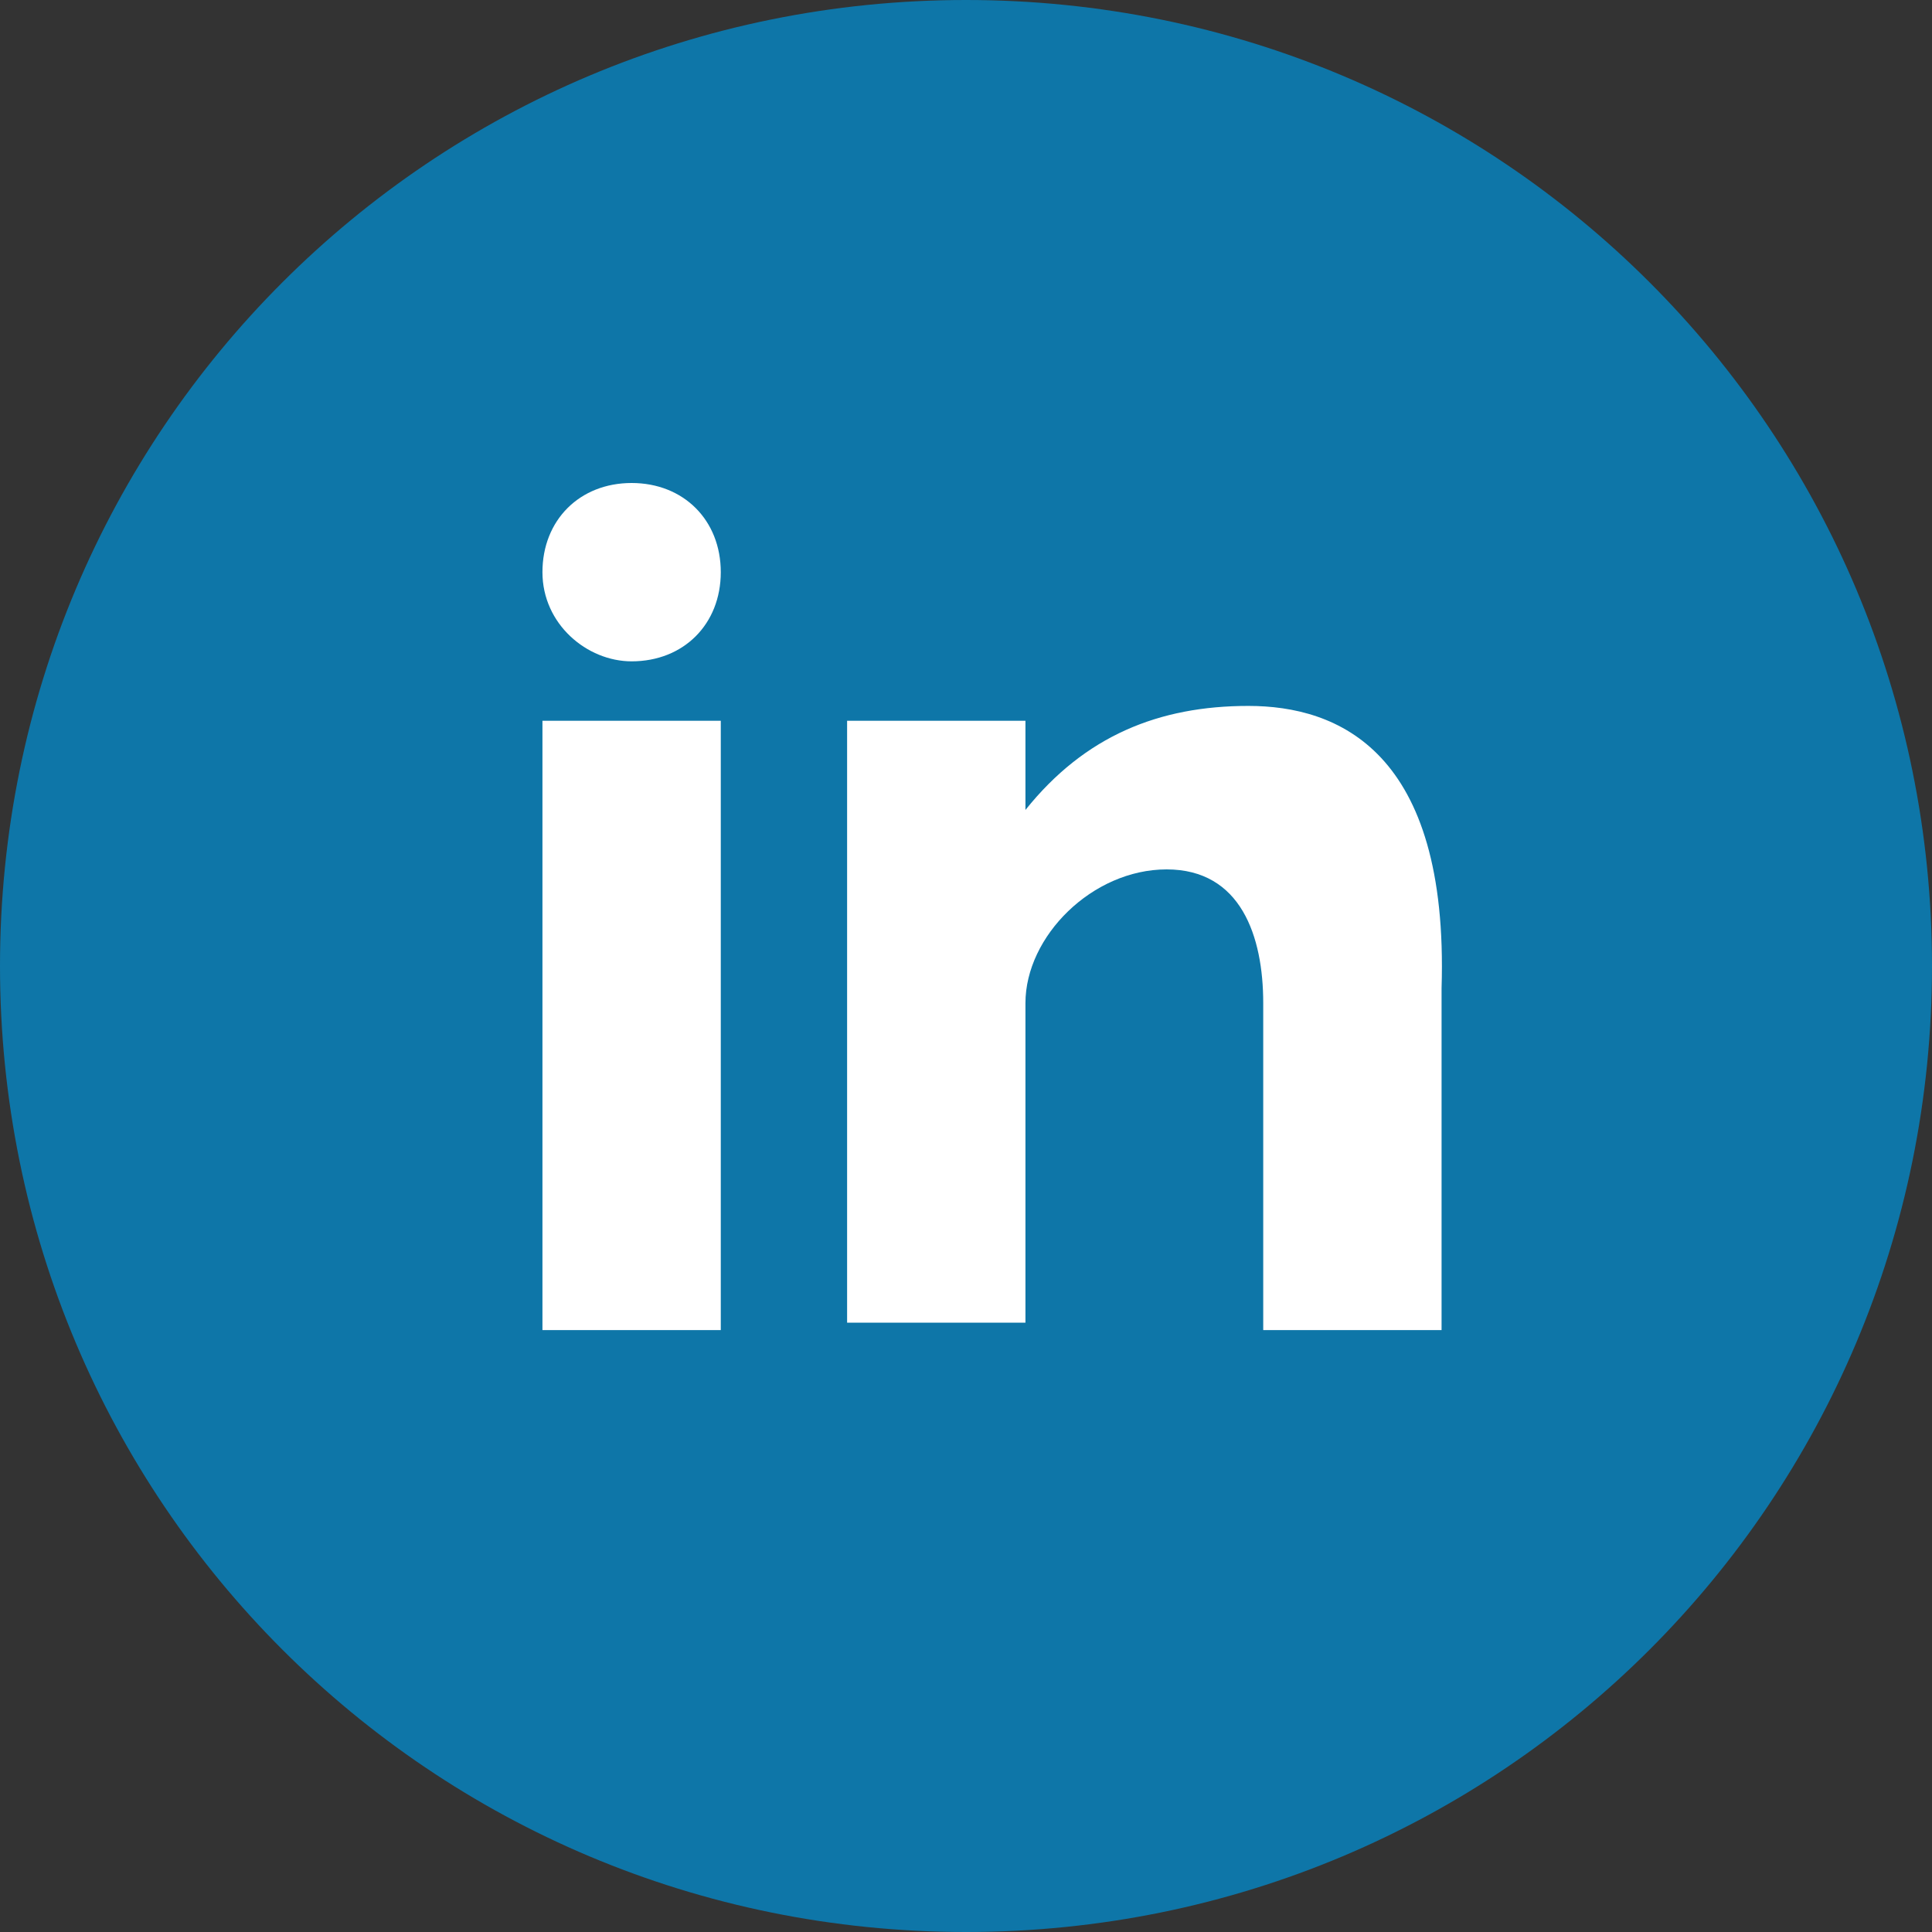 <svg width="50" height="50"  viewBox="-9 -7 26 26" fill="none" xmlns="http://www.w3.org/2000/svg">
<rect x="-9" y="-7" width="26" height="26" fill="#333333" stroke="none"/>
<g> <path fill="#0E76A8" d="M4-7c7.2,0,13,5.8,13,13S11.2,19,4,19S-9,13.2-9,6S-3.2-7,4-7z"/> <path fill="#FFFFFF" d="M-1.7,10.9h2.4V2.7h-2.4V10.9z M7.8,2.5c-1.2,0-2.2,0.4-3,1.4V2.7H2.4v8.1h2.4V6.5c0-0.9,0.9-1.8,1.9-1.8
		s1.3,0.9,1.3,1.8v4.4h2.4V6.3C10.5,3.1,9,2.5,7.8,2.5z M-0.5,1.9c0.7,0,1.2-0.5,1.2-1.2S0.2-0.5-0.5-0.5S-1.7,0-1.7,0.7
		S-1.1,1.9-0.5,1.9z"/> </g><symbol viewBox="31.4 144.5 728.2 647.9" id="react_dots"><title>react_dots</title> <g> <path fill="#929292" d="M728.6,413.5v8.9h8.9v-4.7c-1.3-1.4-2.6-2.9-4-4.2H728.6z"/> <rect x="728.6" y="449.1" fill="#929292" width="8.9" height="8.9"/> <path fill="#929292" d="M747.8,431.3h-1.5v8.9h6.5C751.4,437.1,749.7,434.2,747.8,431.3z"/> <rect x="728.6" y="484.6" fill="#929292" width="8.9" height="8.9"/> <rect x="746.4" y="466.8" fill="#929292" width="8.9" height="8.9"/> <path fill="#929292" d="M728.6,527.8c2.6-2.4,5.1-5,7.5-7.6h-7.5V527.8z"/> <path fill="#929292" d="M746.4,507.1c1-1.5,2-3.1,3-4.7h-3V507.1z"/> <path fill="#929292" d="M693,382.8v4.1h6.7C697.5,385.4,695.3,384.1,693,382.8z"/> <path fill="#929292" d="M696.4,422.4h5.5v-8.9H693v6.4c0.5,0.3,1,0.7,1.5,1.1C695.1,421.4,695.8,421.9,696.4,422.4z"/> <path fill="#929292" d="M712.8,395.7h-1.9v8.9h8.9v-3.6c-1.4-1.1-2.8-2.2-4.2-3.3C714.6,397.1,713.7,396.4,712.8,395.7z"/> <path fill="#929292" d="M710.8,434.7c1.7,1.7,3.4,3.5,5,5.4h3.9v-8.9h-8.9V434.7z"/> <rect x="693" y="520.2" fill="#929292" width="8.9" height="8.9"/> <rect x="710.8" y="502.4" fill="#929292" width="8.9" height="8.9"/> <path fill="#929292" d="M710.8,542.5c2-1.5,4-3,6-4.5h-6V542.5z"/> <rect x="657.5" y="377.9" fill="#929292" width="8.9" height="8.9"/> <rect x="675.3" y="395.7" fill="#929292" width="8.9" height="8.9"/> <rect x="657.5" y="555.7" fill="#929292" width="8.9" height="8.9"/> <rect x="675.3" y="537.9" fill="#929292" width="8.9" height="8.9"/> <rect x="621.9" y="555.7" fill="#929292" width="8.9" height="8.9"/> <path fill="#929292" d="M639.7,546.8h8.9v-4.7c-3,1.3-5.9,2.6-8.9,3.9V546.8z"/> <path fill="#929292" d="M639.7,579.6c3-1.1,6-2.3,8.9-3.5v-2.6h-8.9V579.6z"/> <path fill="#929292" d="M595.3,169.2c-1.2-1.6-2.5-3.1-3.8-4.6h-5.1v8.9h8.9V169.2z"/> <path fill="#929292" d="M586.4,529.1h2.6c-0.8-2.3-1.7-4.5-2.6-6.8V529.1z"/> <rect x="586.4" y="555.7" fill="#929292" width="8.9" height="8.9"/> <rect x="586.4" y="591.3" fill="#929292" width="8.9" height="8.9"/> <rect x="604.1" y="573.5" fill="#929292" width="8.9" height="8.9"/> <rect x="586.4" y="626.8" fill="#929292" width="8.9" height="8.9"/> <path fill="#929292" d="M613,611.8c-0.2-0.9-0.4-1.9-0.5-2.8h-8.3v8.9h8.9V611.8z"/> <path fill="#929292" d="M595.3,662.4h-7.1c0.2,3,0.3,5.9,0.3,8.9h6.8V662.4z"/> <rect x="604.1" y="644.6" fill="#929292" width="8.9" height="8.9"/> <rect x="586.4" y="697.9" fill="#929292" width="8.9" height="8.9"/> <rect x="604.1" y="680.2" fill="#929292" width="8.9" height="8.9"/> <rect x="586.4" y="733.5" fill="#929292" width="8.9" height="8.9"/> <rect x="604.1" y="715.7" fill="#929292" width="8.9" height="8.9"/> <path fill="#929292" d="M586.4,777.5c0.9-0.8,1.7-1.5,2.6-2.3c2-1.9,3.9-4,5.6-6.1h-8.2V777.5z"/> <path fill="#929292" d="M604.1,754.4c0.5-1,1-2,1.5-3.1h-1.5V754.4z"/> <rect x="550.8" y="164.6" fill="#929292" width="8.9" height="8.9"/> <path fill="#929292" d="M568.6,155.7h8.9v-2.5c-2.9-1.7-5.9-3.2-8.9-4.3V155.7z"/> <path fill="#929292" d="M555.6,529.1h4.1v-8.9H552C553.2,523.1,554.4,526.1,555.6,529.1z"/> <rect x="568.6" y="537.9" fill="#929292" width="8.9" height="8.9"/> <rect x="550.8" y="591.3" fill="#929292" width="8.9" height="8.9"/> <rect x="568.6" y="573.5" fill="#929292" width="8.9" height="8.9"/> <rect x="550.8" y="769.1" fill="#929292" width="8.9" height="8.9"/> <rect x="568.6" y="751.3" fill="#929292" width="8.9" height="8.9"/> <path fill="#929292" d="M568.6,788c1-0.4,2-0.8,3-1.2h-3V788z"/> <rect x="515.3" y="164.6" fill="#929292" width="8.9" height="8.9"/> <rect x="533" y="146.8" fill="#929292" width="8.9" height="8.9"/> <rect x="515.3" y="520.2" fill="#929292" width="8.9" height="8.9"/> <path fill="#929292" d="M515.3,555.7v1.8c0.4-0.6,0.7-1.2,1.1-1.8H515.3z"/> <rect x="515.3" y="591.3" fill="#929292" width="8.9" height="8.9"/> <path fill="#929292" d="M533,582.4h8.9v-8.7c-3,0.5-5.9,1.1-8.9,1.5V582.4z"/> <rect x="515.3" y="769.1" fill="#929292" width="8.9" height="8.9"/> <path fill="#929292" d="M533,791.9c3,0.3,5.9,0.5,8.9,0.6v-5.6H533V791.9z"/> <rect x="479.7" y="164.6" fill="#929292" width="8.9" height="8.9"/> <path fill="#929292" d="M497.5,154.5v1.2h8.9v-4.5c-2.8,1-5.6,2-8.4,3.1C497.8,154.4,497.6,154.5,497.5,154.5z"/> <rect x="479.7" y="555.7" fill="#929292" width="8.9" height="8.9"/> <rect x="497.5" y="537.9" fill="#929292" width="8.9" height="8.9"/> <rect x="479.7" y="591.3" fill="#929292" width="8.9" height="8.9"/> <path fill="#929292" d="M505.6,573.5h-8.1v8.9h8.9v-3.3c-1.4,0.2-2.9,0.3-4.5,0.5C503.2,577.5,504.4,575.5,505.6,573.5z"/> <path fill="#929292" d="M497.5,611.5c2.7-0.3,5.4-0.7,8-1c0.3,0,0.6-0.1,0.8-0.1v-1.4h-8.9V611.5z"/> <path fill="#929292" d="M485.6,742.4c-2-1.1-3.9-2.3-5.9-3.5v3.5H485.6z"/> <path fill="#929292" d="M479.7,774.6c2.3,1.2,4.6,2.3,6.9,3.4h2V769h-8.9V774.6z"/> <rect x="497.5" y="751.3" fill="#929292" width="8.9" height="8.9"/> <rect x="444.1" y="591.3" fill="#929292" width="8.9" height="8.9"/> <path fill="#929292" d="M465,579.1c-1.1,1.6-1.7,2.6-2.4,3.3h8.2v-8.9h-2.1C467.5,575.4,466.3,577.2,465,579.1z"/> <rect x="444.1" y="626.8" fill="#929292" width="8.9" height="8.9"/> <rect x="461.9" y="609.1" fill="#929292" width="8.9" height="8.9"/> <rect x="444.1" y="733.5" fill="#929292" width="8.9" height="8.9"/> <rect x="461.9" y="751.3" fill="#929292" width="8.9" height="8.9"/> <rect x="408.6" y="520.2" fill="#929292" width="8.9" height="8.9"/> <rect x="408.6" y="591.3" fill="#929292" width="8.9" height="8.9"/> <rect x="426.4" y="609.1" fill="#929292" width="8.9" height="8.9"/> <rect x="408.6" y="662.4" fill="#929292" width="8.9" height="8.9"/> <rect x="426.4" y="644.6" fill="#929292" width="8.9" height="8.9"/> <rect x="408.6" y="697.9" fill="#929292" width="8.9" height="8.9"/> <path fill="#929292" d="M426.4,681.9c0.5-0.6,1-1.2,1.5-1.7h-1.5V681.9z"/> <rect x="426.4" y="715.7" fill="#929292" width="8.9" height="8.9"/> <rect x="373" y="520.2" fill="#929292" width="8.9" height="8.9"/> <rect x="373" y="591.3" fill="#929292" width="8.9" height="8.9"/> <rect x="390.8" y="609.1" fill="#929292" width="8.9" height="8.9"/> <rect x="373" y="662.4" fill="#929292" width="8.9" height="8.9"/> <rect x="373" y="697.9" fill="#929292" width="8.9" height="8.9"/> <rect x="390.8" y="680.2" fill="#929292" width="8.9" height="8.9"/> <path fill="#929292" d="M373,734.4c0.4-0.3,0.8-0.6,1.1-0.9H373V734.4z"/> <path fill="#929292" d="M390.8,718.8c1.1-1,2.2-2,3.3-3.1h-3.3V718.8z"/> <path fill="#929292" d="M399.7,715.8L399.7,715.8L399.7,715.8C399.7,715.7,399.7,715.8,399.7,715.8z"/> <rect x="337.5" y="200.2" fill="#929292" width="8.9" height="8.9"/> <path fill="#929292" d="M346.4,280.2v-1.3c-0.3,0.4-0.7,0.9-1.1,1.3H346.4z"/> <rect x="337.5" y="306.8" fill="#929292" width="8.9" height="8.9"/> <rect x="337.5" y="342.4" fill="#929292" width="8.9" height="8.9"/> <rect x="337.5" y="449.1" fill="#929292" width="8.9" height="8.9"/> <rect x="337.5" y="484.6" fill="#929292" width="8.9" height="8.9"/> <rect x="337.5" y="591.3" fill="#929292" width="8.9" height="8.9"/> <rect x="337.5" y="626.8" fill="#929292" width="8.9" height="8.9"/> <rect x="355.3" y="609.1" fill="#929292" width="8.9" height="8.9"/> <rect x="355.3" y="644.6" fill="#929292" width="8.9" height="8.9"/> <rect x="337.5" y="733.5" fill="#929292" width="8.9" height="8.9"/> <rect x="355.3" y="715.7" fill="#929292" width="8.9" height="8.9"/> <rect x="301.9" y="164.6" fill="#929292" width="8.9" height="8.9"/> <rect x="319.7" y="182.4" fill="#929292" width="8.9" height="8.9"/> <rect x="301.9" y="342.4" fill="#929292" width="8.9" height="8.9"/> <rect x="319.7" y="324.6" fill="#929292" width="8.9" height="8.9"/> <path fill="#929292" d="M301.9,386.8h5.8c1-1.7,2-3.3,3.1-5v-3.9h-8.9V386.8z"/> <path fill="#929292" d="M324.8,360.2h-5.1v7.8C321.4,365.3,323.1,362.8,324.8,360.2z"/> <rect x="301.9" y="555.7" fill="#929292" width="8.9" height="8.9"/> <rect x="301.9" y="591.3" fill="#929292" width="8.9" height="8.9"/> <path fill="#929292" d="M322.7,573.5h-3v8.9h8.9v-0.1c-0.2-0.2-0.3-0.4-0.4-0.6C326.3,578.9,324.5,576.2,322.7,573.5z"/> <rect x="319.7" y="609.1" fill="#929292" width="8.9" height="8.9"/> <path fill="#929292" d="M310.8,742.4v-2.3c-1.3,0.8-2.7,1.5-4,2.3H310.8z"/> <path fill="#929292" d="M301.9,777.9h3.3c1.9-0.8,3.8-1.7,5.6-2.6V769h-8.9V777.9z"/> <rect x="319.7" y="751.3" fill="#929292" width="8.9" height="8.9"/> <rect x="266.4" y="164.6" fill="#929292" width="8.9" height="8.9"/> <path fill="#929292" d="M293,155.1c-1.9-0.8-3.9-1.5-5.9-2.2c-1-0.3-2-0.7-3-1v3.8h8.9V155.1z"/> <path fill="#929292" d="M293,182.4h-8.9v2.6c3,1.2,6,2.5,8.9,3.9V182.4z"/> <rect x="266.4" y="342.4" fill="#929292" width="8.9" height="8.9"/> <path fill="#929292" d="M293,325.9c-3,0.3-5.9,0.7-8.9,1.1v6.5h8.9V325.9z"/> <path fill="#929292" d="M271.4,386.8h3.9v-6.5C274,382.5,272.7,384.7,271.4,386.8z"/> <path fill="#929292" d="M293,360.2h-5.5c-1.1,1.8-2.3,3.7-3.4,5.5v3.4h8.9V360.2z"/> <rect x="266.4" y="413.5" fill="#929292" width="8.9" height="8.9"/> <rect x="284.1" y="395.7" fill="#929292" width="8.9" height="8.9"/> <path fill="#929292" d="M266.4,449.1v8.9h1.8c1.5-3,3-5.9,4.5-8.9H266.4z"/> <path fill="#929292" d="M266.4,493.5h8.9v-0.3c-1.5-2.8-3-5.7-4.4-8.6h-4.4V493.5z"/> <rect x="266.4" y="520.2" fill="#929292" width="8.9" height="8.9"/> <rect x="284.1" y="537.9" fill="#929292" width="8.9" height="8.9"/> <rect x="266.4" y="591.3" fill="#929292" width="8.9" height="8.9"/> <path fill="#929292" d="M286.6,575c0.9,1.5,1.8,3,3.2,5.2c-2-0.2-3.9-0.4-5.7-0.6v2.8h8.9v-8.9h-7.4C286,574,286.3,574.5,286.6,575
		z"/> <path fill="#929292" d="M284.1,610.9c3,0.3,5.9,0.7,8.9,0.9v-2.8h-8.9V610.9z"/> <rect x="266.4" y="769.1" fill="#929292" width="8.9" height="8.9"/> <path fill="#929292" d="M284.1,753.1v7.1h8.9v-8.9h-4.5C287.1,751.9,285.6,752.5,284.1,753.1z"/> <rect x="230.8" y="164.6" fill="#929292" width="8.9" height="8.9"/> <rect x="248.6" y="146.8" fill="#929292" width="8.9" height="8.9"/> <rect x="230.8" y="342.4" fill="#929292" width="8.9" height="8.9"/> <path fill="#929292" d="M248.6,333.5h8.9v-2.6c-3,0.5-5.9,1-8.9,1.5V333.5z"/> <path fill="#929292" d="M248.6,363.8c3-0.5,5.9-1,8.9-1.5v-2.1h-8.9V363.8z"/> <rect x="230.8" y="413.5" fill="#929292" width="8.9" height="8.9"/> <rect x="230.8" y="449.1" fill="#929292" width="8.9" height="8.9"/> <rect x="248.6" y="431.3" fill="#929292" width="8.9" height="8.9"/> <rect x="230.8" y="484.6" fill="#929292" width="8.9" height="8.9"/> <rect x="248.6" y="466.8" fill="#929292" width="8.9" height="8.9"/> <path fill="#929292" d="M230.8,529.1h6c0.5-1.3,1-2.6,1.5-3.9c0.4-1.1,0.9-2.3,1.3-3.4v-1.5h-8.9V529.1z"/> <path fill="#929292" d="M248.6,509.3c0.3,0.7,0.7,1.3,1.1,2h7.8v-8.9h-8.9V509.3z"/> <rect x="230.8" y="591.3" fill="#929292" width="8.9" height="8.9"/> <path fill="#929292" d="M248.6,582.4h8.9v-6.5c-3-0.5-5.9-0.9-8.9-1.5V582.4z"/> <rect x="230.8" y="769.1" fill="#929292" width="8.9" height="8.9"/> <path fill="#929292" d="M248.6,792.2c3,0,5.9-0.2,8.9-0.5v-4.8h-8.9V792.2z"/> <path fill="#929292" d="M204.1,164.6h-5.3c-1.2,1.3-2.4,2.7-3.5,4.1v4.8h8.9V164.6z"/> <path fill="#929292" d="M221.9,149.4c-3.1,1.1-6,2.5-8.9,4.1v2.2h8.9V149.4z"/> <rect x="195.3" y="200.2" fill="#929292" width="8.9" height="8.9"/> <path fill="#929292" d="M218,190.3c1.2-1.8,2.5-3.4,3.9-4.8v-3.2H213v8.9h4.3C217.5,191,217.8,190.7,218,190.3z"/> <path fill="#929292" d="M204.1,236.7v-1h-8.9v8.9h8.4C203.7,241.9,203.9,239.3,204.1,236.7z"/> <path fill="#929292" d="M204.1,276.3c-0.1-1.7-0.3-3.4-0.3-5.1h-8.5v8.9h8.9V276.3z"/> <rect x="195.3" y="306.8" fill="#929292" width="8.9" height="8.9"/> <rect x="195.3" y="342.4" fill="#929292" width="8.9" height="8.9"/> <rect x="195.3" y="377.9" fill="#929292" width="8.9" height="8.9"/> <rect x="213" y="360.2" fill="#929292" width="8.9" height="8.9"/> <rect x="213" y="395.7" fill="#929292" width="8.9" height="8.9"/> <path fill="#929292" d="M221.9,440.2v-8.9H213v1.4c1,2.5,2,5,3,7.4H221.9z"/> <path fill="#929292" d="M221.9,502.4h-8c-0.3,0.7-0.6,1.5-0.9,2.2v6.7h8.9V502.4z"/> <rect x="195.3" y="555.7" fill="#929292" width="8.9" height="8.9"/> <rect x="213" y="537.9" fill="#929292" width="8.9" height="8.9"/> <rect x="195.3" y="591.3" fill="#929292" width="8.9" height="8.9"/> <rect x="213" y="573.5" fill="#929292" width="8.9" height="8.9"/> <rect x="195.3" y="626.8" fill="#929292" width="8.9" height="8.9"/> <rect x="195.3" y="662.4" fill="#929292" width="8.9" height="8.9"/> <rect x="195.3" y="697.9" fill="#929292" width="8.9" height="8.9"/> <rect x="195.3" y="733.5" fill="#929292" width="8.9" height="8.9"/> <path fill="#929292" d="M204.1,777.3V769H196C198.5,772.1,201.2,774.9,204.1,777.3z"/> <rect x="213" y="751.3" fill="#929292" width="8.9" height="8.9"/> <path fill="#929292" d="M221.9,787.8v-1h-2.4C220.3,787.2,221.1,787.5,221.9,787.8z"/> <path fill="#929292" d="M182.6,191.3h3.8v-8.4c-0.7,1.4-1.3,2.8-2,4.2C183.8,188.4,183.2,189.8,182.6,191.3z"/> <rect x="177.5" y="217.9" fill="#929292" width="8.9" height="8.9"/> <rect x="177.5" y="253.5" fill="#929292" width="8.9" height="8.9"/> <rect x="177.5" y="289.1" fill="#929292" width="8.9" height="8.9"/> <path fill="#929292" d="M181.6,333.5h4.8v-8.9h-6.7C180.3,327.6,180.9,330.5,181.6,333.5z"/> <path fill="#929292" d="M159.7,386.8h1.9c2.3-0.9,4.6-1.7,7-2.5v-6.4h-8.9V386.8z"/> <rect x="177.5" y="360.2" fill="#929292" width="8.9" height="8.9"/> <rect x="159.7" y="555.7" fill="#929292" width="8.9" height="8.9"/> <rect x="177.5" y="573.5" fill="#929292" width="8.9" height="8.9"/> <path fill="#929292" d="M178.6,617.9h7.8v-8.9h-6C179.8,612,179.2,615,178.6,617.9z"/> <rect x="177.5" y="644.6" fill="#929292" width="8.9" height="8.9"/> <rect x="177.5" y="680.2" fill="#929292" width="8.9" height="8.9"/> <rect x="177.5" y="715.7" fill="#929292" width="8.9" height="8.9"/> <path fill="#929292" d="M186.4,754.1v-2.9H185C185.4,752.2,185.9,753.2,186.4,754.1z"/> <rect x="124.1" y="377.9" fill="#929292" width="8.9" height="8.9"/> <path fill="#929292" d="M141.9,361.1v8h8.9v-8.9h-6.6C143.5,360.5,142.7,360.8,141.9,361.1z"/> <rect x="124.1" y="555.7" fill="#929292" width="8.9" height="8.9"/> <path fill="#929292" d="M141.9,543.2v3.6h8.1C147.3,545.7,144.6,544.5,141.9,543.2z"/> <path fill="#929292" d="M141.9,577.2c2.9,1.2,5.9,2.4,8.9,3.5v-7.3h-8.9V577.2z"/> <path fill="#929292" d="M97.5,386.8v-4.3c-2.4,1.4-4.8,2.8-7.1,4.3H97.5z"/> <path fill="#929292" d="M88.6,422.4h5.2c1.2-0.9,2.5-1.9,3.7-2.8v-6.1h-8.9V422.4z"/> <rect x="106.4" y="395.7" fill="#929292" width="8.9" height="8.9"/> <rect x="88.6" y="520.2" fill="#929292" width="8.9" height="8.9"/> <rect x="106.4" y="537.9" fill="#929292" width="8.9" height="8.9"/> <path fill="#929292" d="M61.9,413.5h-5c-1.3,1.4-2.6,2.8-3.9,4.2v4.7h8.9V413.5z"/> <path fill="#929292" d="M72.6,399.4c-0.6,0.5-1.2,1-1.8,1.5v3.7h8.9v-8.9h-2.3C75.8,396.9,74.2,398.1,72.6,399.4z"/> <rect x="53" y="449.1" fill="#929292" width="8.9" height="8.9"/> <polygon fill="#929292" points="70.8,440.2 74.7,440.2 79.7,440.2 79.7,434.6 79.7,431.3 70.8,431.3 	"/> <rect x="53" y="484.6" fill="#929292" width="8.9" height="8.9"/> <path fill="#929292" d="M61.9,528v-7.9h-7.6C56.8,522.9,59.3,525.5,61.9,528z"/> <rect x="70.8" y="502.4" fill="#929292" width="8.9" height="8.9"/> <path fill="#929292" d="M79.7,543v-5.1h-6.5C75.3,539.7,77.5,541.4,79.7,543z"/> <path fill="#929292" d="M44.1,431.3h-1.3c-0.8,1.3-1.6,2.6-2.4,4c-0.9,1.6-1.8,3.2-2.5,4.9h6.2V431.3z"/> <rect x="35.3" y="466.8" fill="#929292" width="8.9" height="8.9"/> <path fill="#929292" d="M44.1,506.8v-4.4h-2.7C42.3,503.9,43.2,505.3,44.1,506.8z"/> <path fill="#929292" d="M621.9,384.7c2,0.7,4,1.4,6,2.2h2.8v-8.9h-8.9V384.7z"/> <path fill="#929292" d="M639.7,360.2v8.9h8.9v-7.7c-1-0.4-2-0.8-3-1.2H639.7z"/> <rect x="586.4" y="200.2" fill="#929292" width="8.9" height="8.9"/> <path fill="#929292" d="M604.1,183.7v7.6h3.4C606.5,188.7,605.4,186.2,604.1,183.7z"/> <path fill="#929292" d="M595.3,244.6v-8.9h-8.9v3c0.1,0.7,0.1,1.5,0.2,2.2c0.1,1.2,0.2,2.5,0.2,3.7H595.3z"/> <rect x="604.1" y="217.9" fill="#929292" width="8.9" height="8.9"/> <path fill="#929292" d="M586.4,280.2h8.9v-8.9h-8.4c-0.1,2.4-0.3,4.9-0.5,7.3V280.2z"/> <rect x="604.1" y="253.5" fill="#929292" width="8.9" height="8.9"/> <rect x="586.4" y="306.8" fill="#929292" width="8.9" height="8.9"/> <rect x="604.1" y="289.1" fill="#929292" width="8.9" height="8.9"/> <rect x="586.4" y="342.4" fill="#929292" width="8.9" height="8.9"/> <path fill="#929292" d="M611.5,324.6h-7.4v8.9h5.6C610.4,330.5,611,327.6,611.5,324.6z"/> <rect x="586.4" y="377.9" fill="#929292" width="8.9" height="8.9"/> <rect x="604.1" y="360.2" fill="#929292" width="8.9" height="8.9"/> <path fill="#929292" d="M568.6,185.8c0.4,0.5,0.9,1,1.3,1.5c1.1,1.3,2.1,2.7,3,4h4.7v-8.9h-8.9V185.8z"/> <rect x="550.8" y="342.4" fill="#929292" width="8.9" height="8.9"/> <rect x="568.6" y="360.2" fill="#929292" width="8.9" height="8.9"/> <path fill="#929292" d="M550.8,417.7v4.7h8.9v-8.9h-7.2C552,414.9,551.4,416.3,550.8,417.7z"/> <rect x="568.6" y="395.7" fill="#929292" width="8.9" height="8.9"/> <rect x="550.8" y="449.1" fill="#929292" width="8.9" height="8.9"/> <path fill="#929292" d="M568.6,440.2h6.6c0.8-1.8,1.5-3.6,2.3-5.4v-3.4h-8.9V440.2z"/> <rect x="568.6" y="502.4" fill="#929292" width="8.9" height="8.9"/> <rect x="550.8" y="484.6" fill="#929292" width="8.9" height="8.9"/> <rect x="515.3" y="342.4" fill="#929292" width="8.9" height="8.9"/> <path fill="#929292" d="M541.9,332.3c-3-0.5-5.9-1-8.9-1.5v2.7h8.9V332.3z"/> <path fill="#929292" d="M515.3,379.5v7.3h4.4C518.2,384.4,516.7,381.9,515.3,379.5z"/> <path fill="#929292" d="M541.9,360.2H533v2.2c3,0.5,5.9,1,8.9,1.6V360.2z"/> <rect x="515.3" y="413.5" fill="#929292" width="8.9" height="8.9"/> <path fill="#929292" d="M524.1,457.9v-8.9h-5.5c1.5,3,3.1,5.9,4.6,8.9H524.1z"/> <rect x="533" y="431.3" fill="#929292" width="8.9" height="8.9"/> <rect x="533" y="502.4" fill="#929292" width="8.9" height="8.9"/> <path fill="#929292" d="M524.1,493.5v-8.9h-3.9c-1.5,3-3.1,5.9-4.6,8.9H524.1z"/> <rect x="533" y="466.8" fill="#929292" width="8.9" height="8.9"/> <path fill="#929292" d="M497.5,188.5c2.9-1.4,5.9-2.8,8.9-4.1v-2h-8.9V188.5z"/> <rect x="479.7" y="342.4" fill="#929292" width="8.9" height="8.9"/> <path fill="#929292" d="M497.5,325.9v7.6h8.9v-6.4c-1.2-0.2-2.5-0.3-3.7-0.5C500.9,326.4,499.2,326.2,497.5,325.9z"/> <path fill="#929292" d="M479.7,381c1.2,1.9,2.4,3.9,3.6,5.8h5.3v-8.9h-8.9V381z"/> <path fill="#929292" d="M497.5,360.2v8.9h8.9V365c-1-1.6-2-3.2-3-4.8H497.5z"/> <rect x="497.5" y="395.7" fill="#929292" width="8.9" height="8.9"/> <rect x="444.1" y="200.2" fill="#929292" width="8.9" height="8.9"/> <rect x="461.9" y="182.4" fill="#929292" width="8.9" height="8.9"/> <path fill="#929292" d="M444.1,277.7v2.5h2C445.5,279.3,444.8,278.5,444.1,277.7z"/> <rect x="444.1" y="306.8" fill="#929292" width="8.9" height="8.9"/> <rect x="444.1" y="342.4" fill="#929292" width="8.9" height="8.9"/> <rect x="461.9" y="324.6" fill="#929292" width="8.9" height="8.9"/> <path fill="#929292" d="M470.8,367.1v-7h-4.6C467.8,362.5,469.3,364.8,470.8,367.1z"/> <rect x="444.1" y="449.1" fill="#929292" width="8.9" height="8.9"/> <rect x="444.1" y="484.6" fill="#929292" width="8.9" height="8.9"/> <path fill="#929292" d="M417.5,209.1v-3.8c-1.5,1.3-2.9,2.5-4.4,3.8H417.5z"/> <rect x="408.6" y="235.7" fill="#929292" width="8.9" height="8.9"/> <rect x="426.4" y="217.9" fill="#929292" width="8.9" height="8.9"/> <rect x="408.6" y="271.3" fill="#929292" width="8.9" height="8.9"/> <path fill="#929292" d="M426.4,262.4h4.9c-1.6-1.9-3.3-3.7-4.9-5.6V262.4z"/> <rect x="426.4" y="289.1" fill="#929292" width="8.9" height="8.9"/> <rect x="408.6" y="342.4" fill="#929292" width="8.9" height="8.9"/> <rect x="426.4" y="324.6" fill="#929292" width="8.9" height="8.9"/> <rect x="408.6" y="413.5" fill="#929292" width="8.9" height="8.9"/> <rect x="408.6" y="449.1" fill="#929292" width="8.9" height="8.9"/> <rect x="426.4" y="431.3" fill="#929292" width="8.9" height="8.9"/> <rect x="426.4" y="502.4" fill="#929292" width="8.9" height="8.9"/> <rect x="408.6" y="484.6" fill="#929292" width="8.9" height="8.9"/> <rect x="426.4" y="466.8" fill="#929292" width="8.9" height="8.9"/> <path fill="#929292" d="M373,204.7v4.4h5.2C376.5,207.6,374.8,206.1,373,204.7z"/> <rect x="373" y="235.7" fill="#929292" width="8.9" height="8.9"/> <path fill="#929292" d="M393.7,222.9c-1-0.9-1.9-1.8-2.9-2.7v6.6h8.9v-5.5c-0.5,0.5-1,1-1.5,1.5
		C395.9,224.9,395.9,224.9,393.7,222.9z"/> <rect x="355.3" y="217.9" fill="#929292" width="8.9" height="8.9"/> <rect x="373" y="271.3" fill="#929292" width="8.9" height="8.9"/> <rect x="390.8" y="253.5" fill="#929292" width="8.9" height="8.9"/> <path fill="#929292" d="M360.4,262.3C360.4,262.4,360.4,262.4,360.4,262.3l3.7,0v-4.3C362.9,259.5,361.7,260.9,360.4,262.3z"/> <rect x="355.3" y="289.1" fill="#929292" width="8.9" height="8.9"/> <rect x="373" y="342.4" fill="#929292" width="8.9" height="8.9"/> <rect x="390.8" y="324.6" fill="#929292" width="8.9" height="8.9"/> <rect x="355.3" y="324.6" fill="#929292" width="8.9" height="8.9"/> <rect x="373" y="413.5" fill="#929292" width="8.9" height="8.9"/> <path fill="#929292" d="M390.8,403.1v1.6h8.9V403c-1.3-0.1-2.7-0.1-4.1-0.1C394,402.9,392.4,402.9,390.8,403.1z"/> <rect x="373" y="449.1" fill="#929292" width="8.9" height="8.9"/> <rect x="390.8" y="431.3" fill="#929292" width="8.9" height="8.9"/> <rect x="355.3" y="431.3" fill="#929292" width="8.9" height="8.9"/> <rect x="390.8" y="502.4" fill="#929292" width="8.9" height="8.9"/> <rect x="355.3" y="502.4" fill="#929292" width="8.9" height="8.9"/> <rect x="373" y="484.6" fill="#929292" width="8.9" height="8.9"/> <rect x="390.8" y="466.8" fill="#929292" width="8.9" height="8.9"/> <rect x="355.3" y="466.8" fill="#929292" width="8.9" height="8.9"/> </g> </symbol>
</svg>
